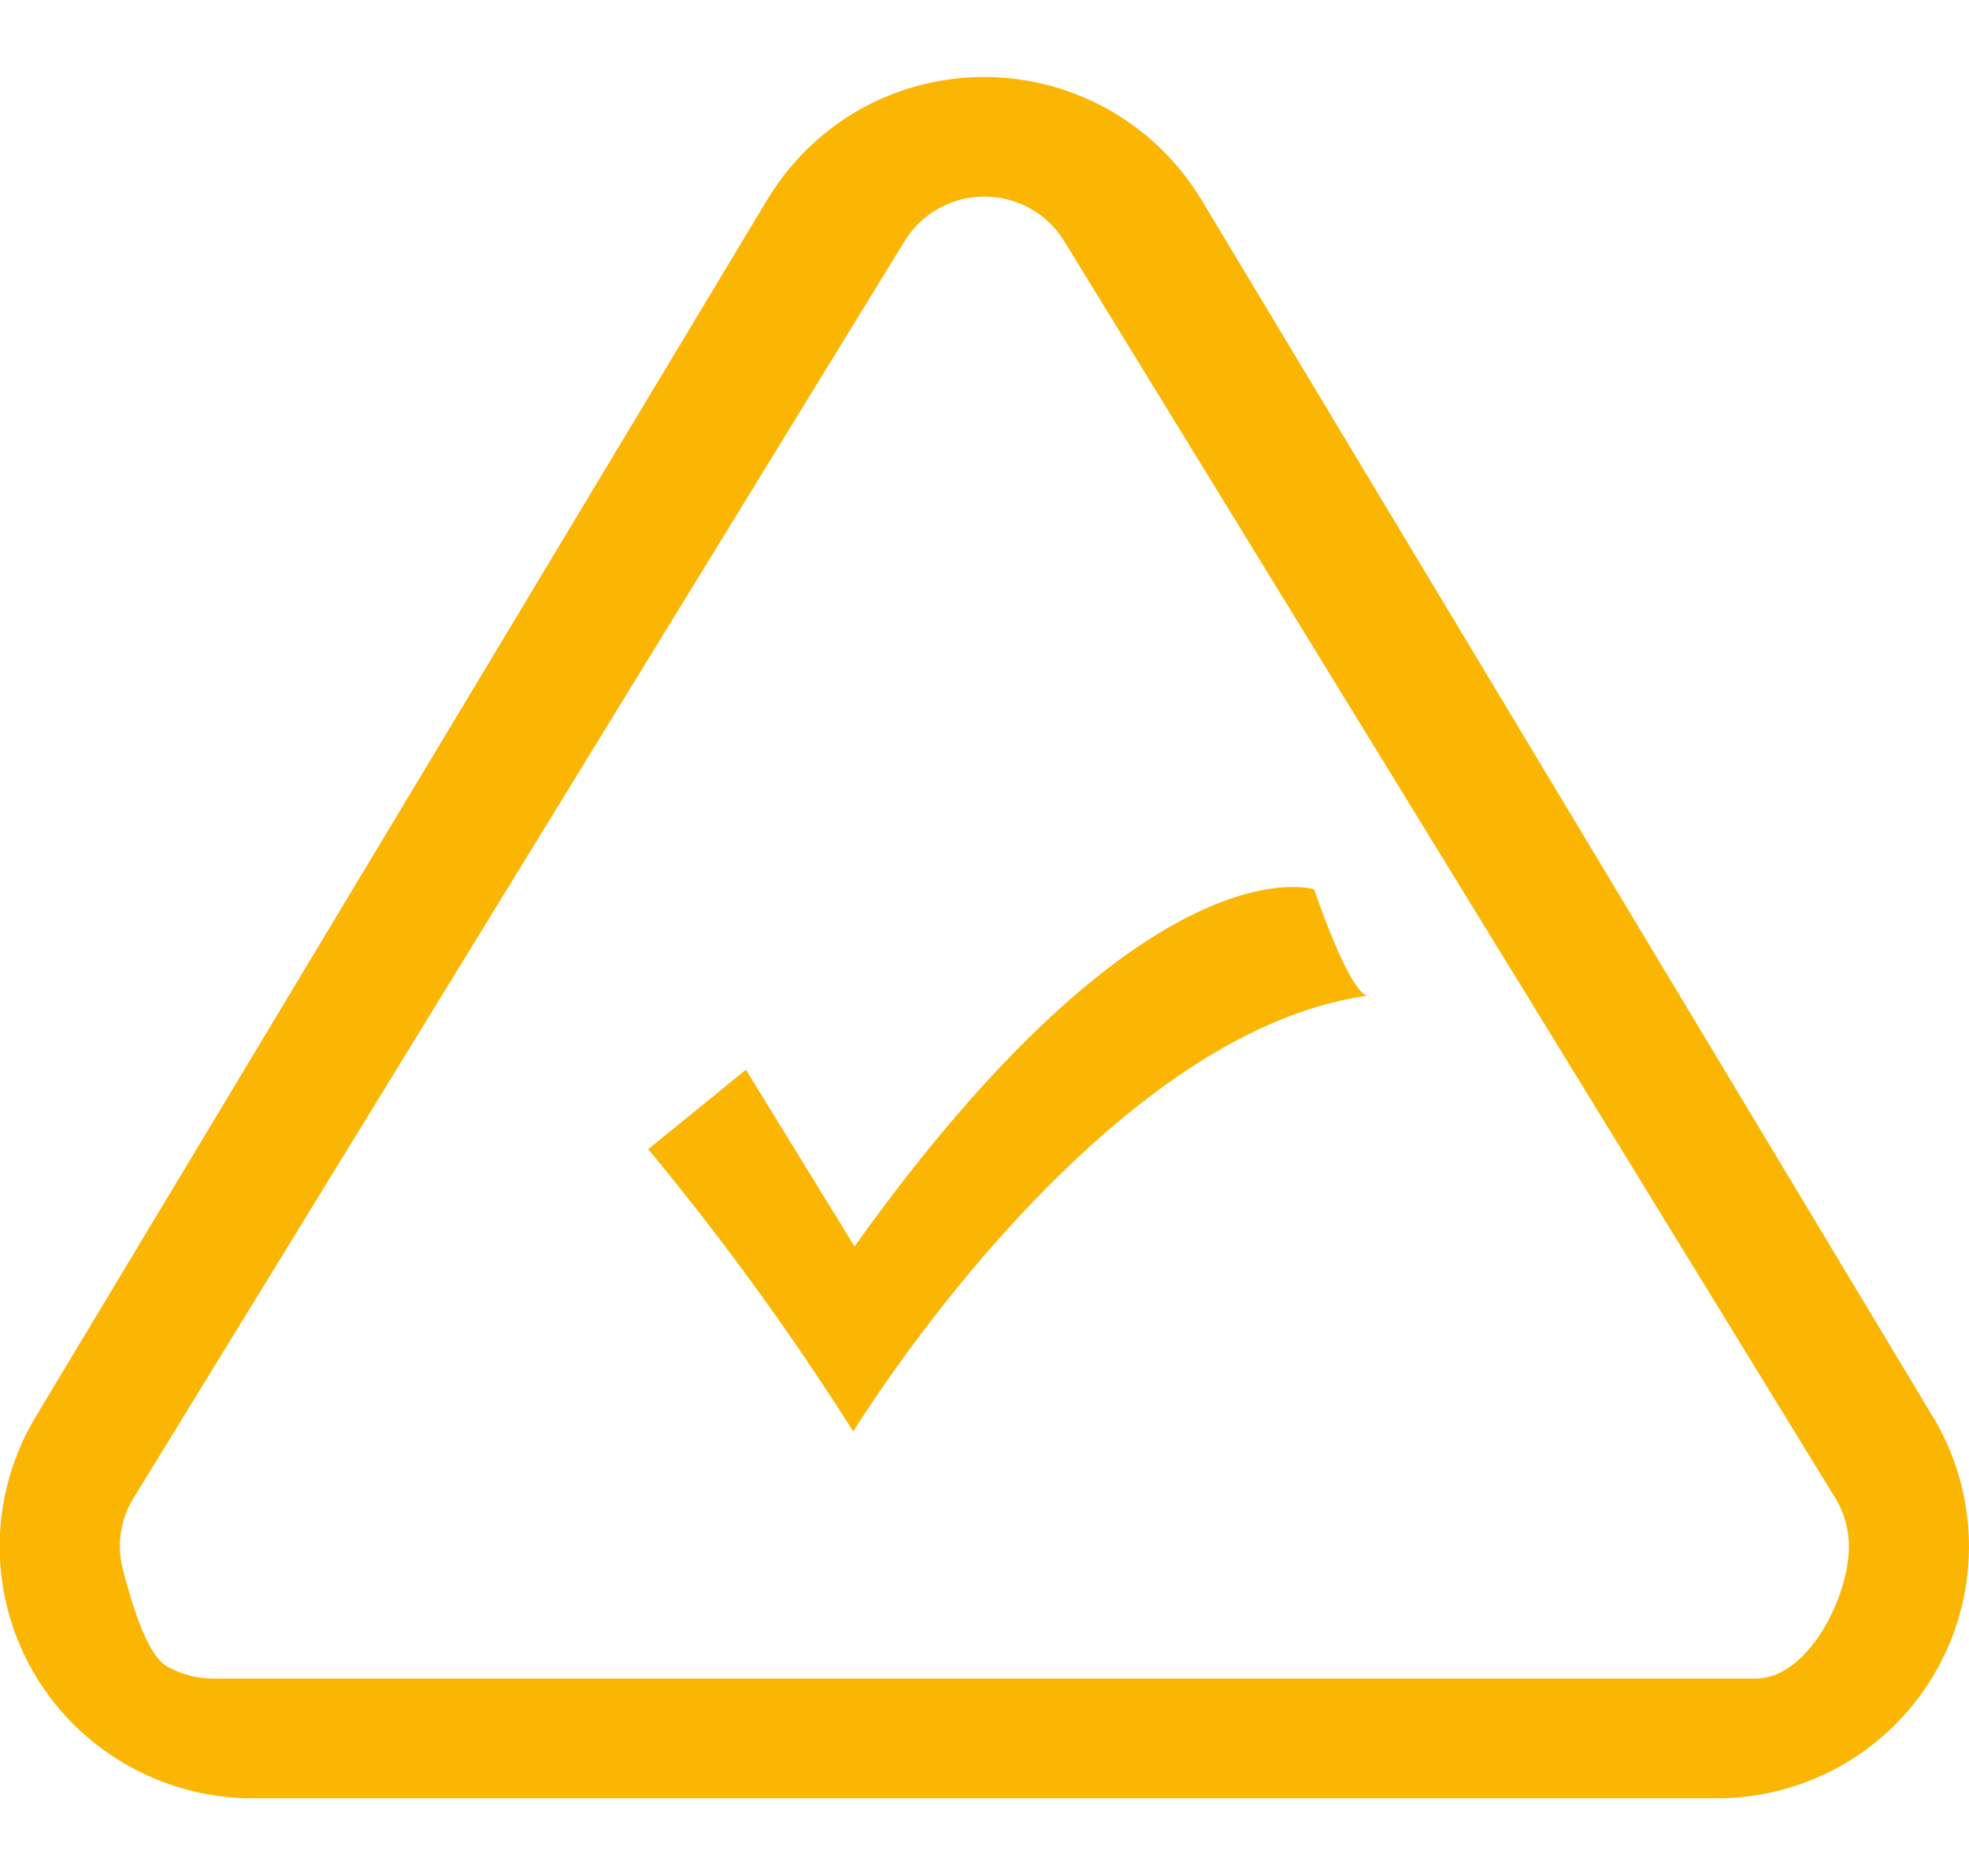 <svg id="组_3" data-name="组 3" xmlns="http://www.w3.org/2000/svg" width="79.781" height="76" viewBox="0 0 79.781 76">
  <defs>
    <style>
      .cls-1 {
        fill: #fbb603;
        fill-rule: evenodd;
      }
    </style>
  </defs>
  <path id="形状_695" data-name="形状 695" class="cls-1" d="M519.407,1936.87l-0.025-.04-29.732-49.47-0.009-.01a10.276,10.276,0,0,0-14.072-3.44,10.3,10.3,0,0,0-3.443,3.44l-0.011.01-29.728,49.46-0.026.05a10.179,10.179,0,0,0,3.748,13.94,10.253,10.253,0,0,0,5.009,1.37H510.65a10.2,10.2,0,0,0,8.757-15.31h0Zm-7.236,10.46H449.6a3.835,3.835,0,0,1-1.842-.5c-0.873-.5-1.51-2.91-1.769-3.88a3.74,3.74,0,0,1,.37-2.85l31.285-51a3.794,3.794,0,0,1,4.146-1.71,3.783,3.783,0,0,1,2.339,1.71l31.286,51a3.8,3.8,0,0,1,.5,1.83c0.018,2.09-1.653,5.37-3.741,5.4h0Zm0,0" transform="translate(-441 -1879.315)"/>
  <path id="形状_696" data-name="形状 696" class="cls-1" d="M467.263,1925.88a110.187,110.187,0,0,1,8.31,11.44s9.911-16.22,20.924-17.67c0,0-.554.56-2.253-4.3,0,0-6.707-2.19-18.62,14.47l-4.4-7.16Zm0,0" transform="translate(-441 -1879.315)"/>
</svg>
